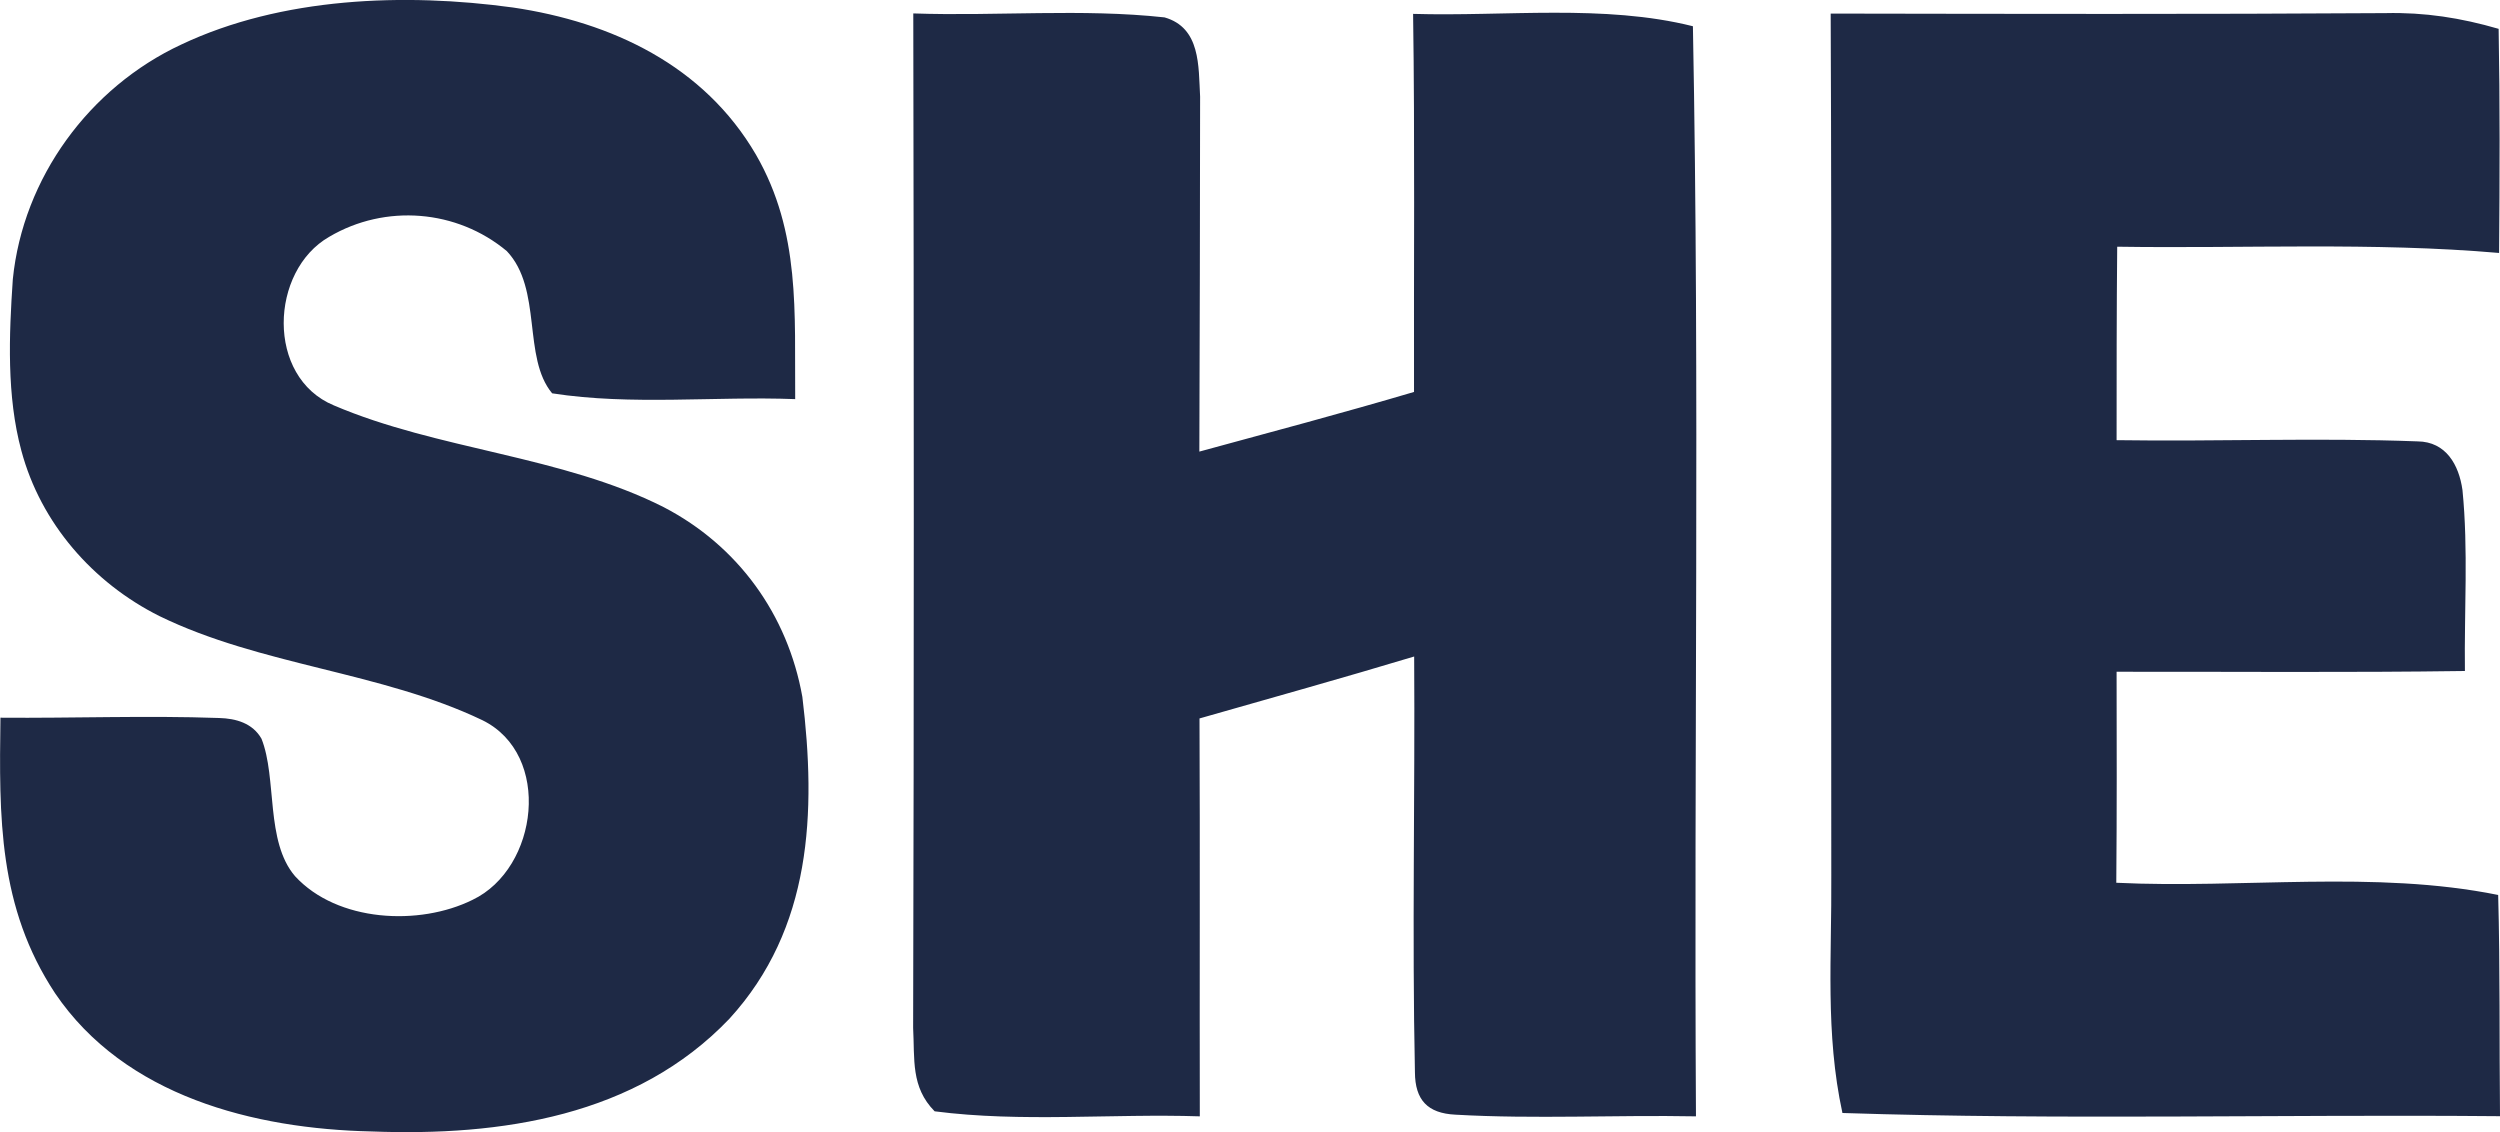 <svg xmlns="http://www.w3.org/2000/svg" viewBox="157.65 417.64 163.86 74.21"><path fill="#1e2945" d="M191.26 418.13c6.5.96 12.53 3.8 15.94 9.65 2.94 5.1 2.52 10.37 2.57 16.02-5.26-.2-10.74.43-15.93-.38-1.96-2.35-.62-6.83-2.97-9.32-3.27-2.73-7.96-3.11-11.64-.94-3.9 2.23-4.16 9.2.3 11.05 6.8 2.91 14.96 3.3 21.62 6.67 4.87 2.53 8.13 7.04 9.09 12.44.92 7.57.62 15.18-4.78 21.09-6.11 6.41-14.99 7.71-23.45 7.39-7.72-.17-16.18-2.31-20.75-9.06-3.73-5.65-3.67-11.55-3.58-18.06 4.77.04 9.56-.15 14.33.02 1.11.03 2.2.34 2.78 1.36 1.03 2.59.24 6.73 2.2 9.01 2.77 3.01 8.14 3.28 11.63 1.55 4.32-2.06 5.24-9.53.64-11.78-6.63-3.17-14.52-3.58-21.16-6.82-4.36-2.18-7.78-6.09-9.05-10.84-.97-3.59-.81-7.55-.56-11.24.67-6.64 5.01-12.57 11.04-15.38 6.57-3.11 14.64-3.4 21.73-2.43Zm26.25.39c5.46.19 11.05-.33 16.47.26 2.37.68 2.22 3.2 2.33 5.19-.01 7.75-.02 15.51-.05 23.27 4.7-1.28 9.4-2.53 14.07-3.91-.02-8.26.06-16.52-.06-24.78 6.01.18 12.53-.65 18.34.81.45 23.79.06 47.65.2 71.45-5.25-.1-10.53.19-15.77-.11-1.82-.09-2.64-.96-2.65-2.78-.19-9.07.01-18.17-.05-27.25-4.68 1.41-9.38 2.72-14.07 4.06.04 8.69 0 17.39.02 26.08-5.75-.19-11.67.41-17.38-.33-1.57-1.59-1.3-3.41-1.41-5.47.06-22.16.05-44.33.01-66.49Zm60.13.01c12.12.02 24.24.05 36.36-.03 2.58-.06 4.94.31 7.42 1.03.09 4.9.07 9.8.03 14.69-8.28-.72-16.7-.28-25.03-.41-.04 4.23-.04 8.46-.04 12.68 6.57.1 13.17-.17 19.73.08 1.86.02 2.71 1.54 2.94 3.19.39 3.92.11 7.92.16 11.86-7.61.11-15.22.04-22.83.05.01 4.61.02 9.22-.02 13.83 8.26.4 16.92-.84 25.03.8.13 4.83.07 9.66.12 14.5-14.36-.13-28.76.26-43.1-.21-1.14-5.25-.69-10.28-.73-15.59-.03-18.82.04-37.65-.04-56.47Z"/></svg>